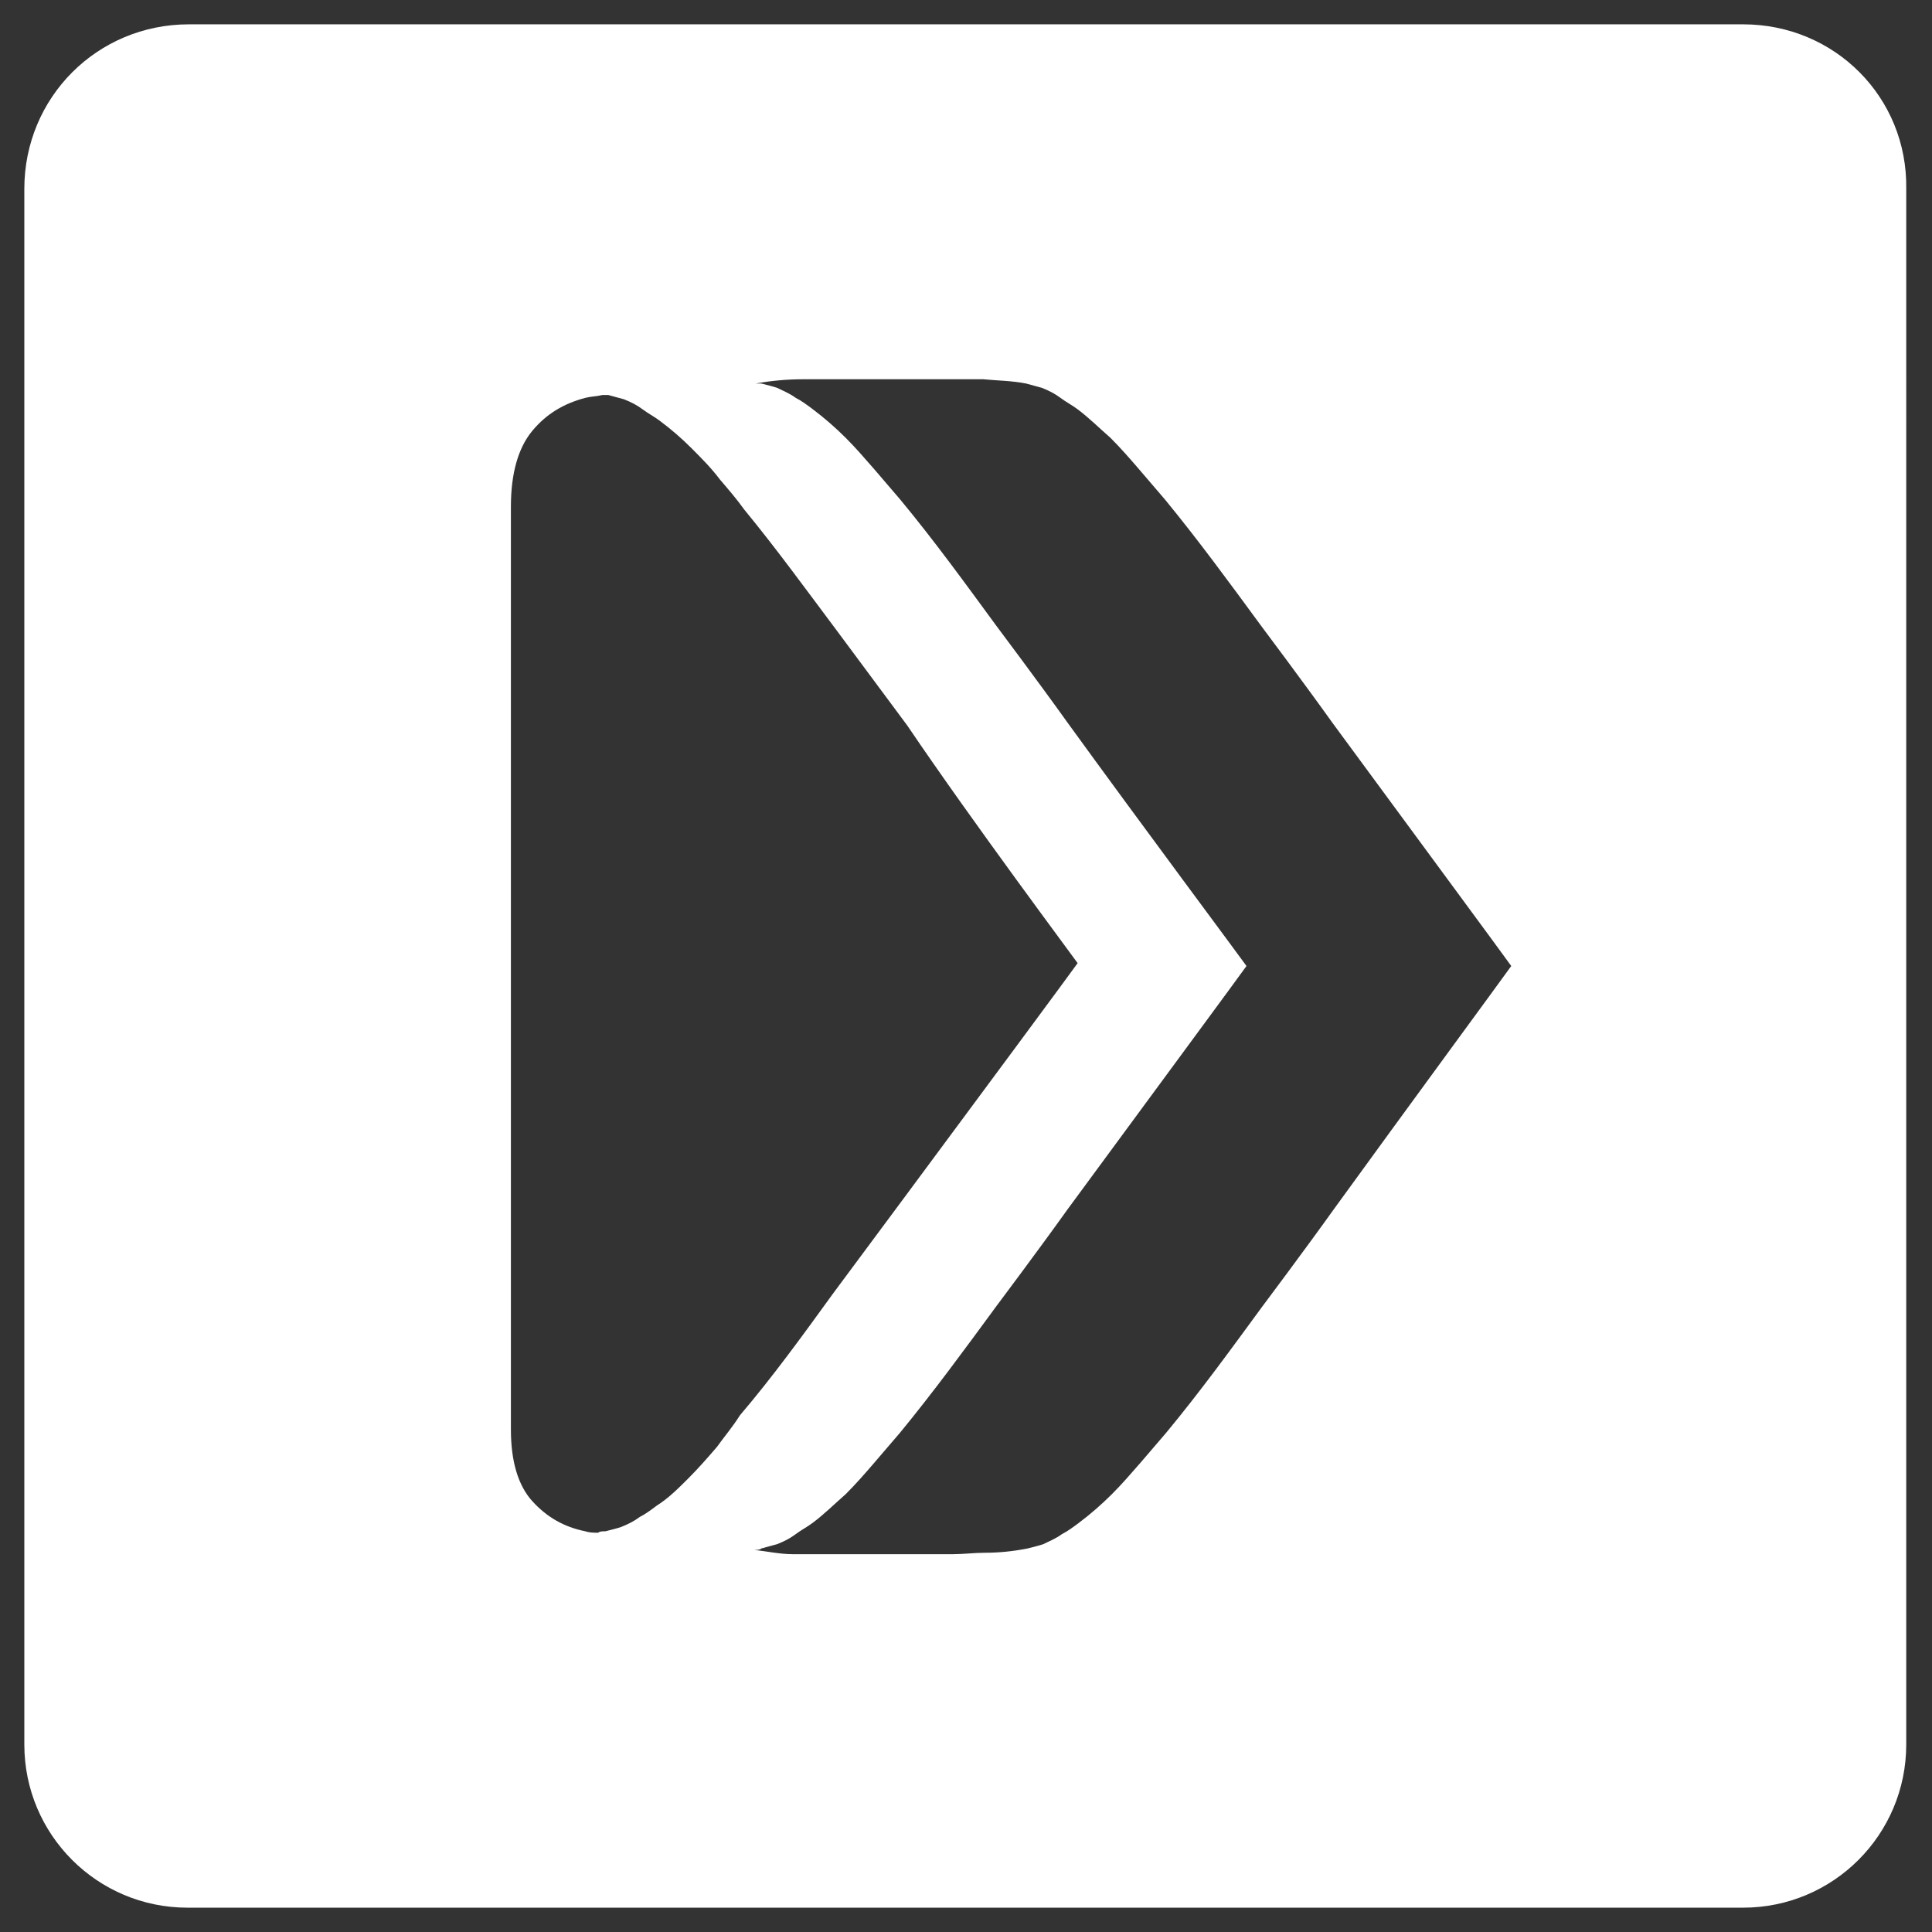 <?xml version="1.0" encoding="utf-8"?>
<!-- Generator: Adobe Illustrator 28.0.0, SVG Export Plug-In . SVG Version: 6.00 Build 0)  -->
<svg version="1.1" id="Layer_1" xmlns="http://www.w3.org/2000/svg" xmlns:xlink="http://www.w3.org/1999/xlink" x="0px" y="0px"
	 viewBox="0 0 135 135" style="enable-background:new 0 0 135 135;" xml:space="preserve">
<rect x="0" y="0" width="135" height="135" fill="#333333" stroke="none"/>
<style type="text/css">
	.st0{fill:#FFFFFF;}
</style>
<g>
	<path class="st0" d="M121.8,1.7H13.2C6.8,1.7,1.7,6.8,1.7,13.2v108.7c0,6.3,5.1,11.4,11.4,11.4h108.7c6.3,0,11.4-5.1,11.4-11.4
		V13.2C133.3,6.8,128.2,1.7,121.8,1.7z M50.1,101.1c-0.6,0.7-1.3,1.5-2,2.2c-0.7,0.7-1.4,1.4-2.2,1.9c-0.4,0.3-0.8,0.6-1.2,0.8
		c-0.4,0.3-0.8,0.5-1.3,0.7c-0.3,0.1-0.7,0.2-1.1,0.3c-0.2,0-0.4,0-0.5,0.1c-0.3,0-0.6,0-0.9-0.1c-1.5-0.3-2.7-1-3.7-2.1
		c-1-1.1-1.5-2.8-1.5-5V35.4c0-2.3,0.5-4.1,1.5-5.3c1-1.2,2.2-1.9,3.7-2.3c0.4-0.1,0.8-0.1,1.2-0.2c0.1,0,0.2,0,0.4,0
		c0.4,0.1,0.7,0.2,1.1,0.3c0.5,0.2,0.9,0.4,1.3,0.7c0.4,0.3,0.8,0.5,1.2,0.8c0.8,0.6,1.5,1.2,2.2,1.9c0.7,0.7,1.4,1.4,2,2.2
		c0.6,0.7,1.2,1.4,1.7,2.1c2.3,2.8,4.4,5.7,6.5,8.5c0,0,2.9,3.9,4.9,6.6C68,57.5,75.1,67,75.3,67.3c-0.2,0.3-7.3,9.9-12.2,16.5
		c-2,2.7-4.9,6.6-4.9,6.6c-2.1,2.9-4.2,5.8-6.5,8.5C51.2,99.7,50.6,100.4,50.1,101.1z M93.2,84.5c-2,2.8-5,6.8-5,6.8
		c-2.2,3-4.3,5.9-6.7,8.8c-0.6,0.7-1.2,1.4-1.8,2.1c-0.7,0.8-1.3,1.5-2,2.2c-0.7,0.7-1.5,1.4-2.3,2c-0.4,0.3-0.8,0.6-1.2,0.8
		c-0.4,0.3-0.9,0.5-1.3,0.7c-0.3,0.1-0.7,0.2-1.1,0.3c-1,0.2-2,0.3-3,0.3c-0.7,0-1.5,0.1-2.2,0.1h-1.5c-0.2,0-0.5,0-0.7,0v0h-9
		c-0.9,0-1.8-0.2-2.7-0.3c0.2,0,0.4,0,0.5-0.1c0.4-0.1,0.7-0.2,1.1-0.3c0.5-0.2,0.9-0.4,1.3-0.7c0.4-0.3,0.8-0.5,1.2-0.8
		c0.8-0.6,1.5-1.3,2.3-2c0.7-0.7,1.4-1.5,2-2.2c0.6-0.7,1.2-1.4,1.8-2.1c2.3-2.8,4.5-5.8,6.7-8.8c0,0,3-4,5-6.8
		c5-6.8,12.3-16.7,12.5-17c-0.2-0.3-7.5-10.1-12.5-17c-2-2.8-5-6.8-5-6.8c-2.2-3-4.3-5.9-6.7-8.8c-0.6-0.7-1.2-1.4-1.8-2.1
		c-0.7-0.8-1.3-1.5-2-2.2c-0.7-0.7-1.5-1.4-2.3-2c-0.4-0.3-0.8-0.6-1.2-0.8c-0.4-0.3-0.9-0.5-1.3-0.7c-0.3-0.1-0.7-0.2-1.1-0.3
		c-0.1,0-0.3,0-0.4,0c1.1-0.2,2.2-0.3,3.4-0.3h11c0.5,0,1,0,1.5,0c1,0.1,2,0.1,3,0.3c0.4,0.1,0.7,0.2,1.1,0.3
		c0.5,0.2,0.9,0.4,1.3,0.7c0.4,0.3,0.8,0.5,1.2,0.8c0.8,0.6,1.5,1.3,2.3,2c0.7,0.7,1.4,1.5,2,2.2c0.6,0.7,1.2,1.4,1.8,2.1
		c2.3,2.8,4.5,5.8,6.7,8.8c0,0,3,4,5,6.8c5,6.8,12.3,16.7,12.5,17C105.4,67.8,98.2,77.6,93.2,84.5z"/>
</g>
</svg>
